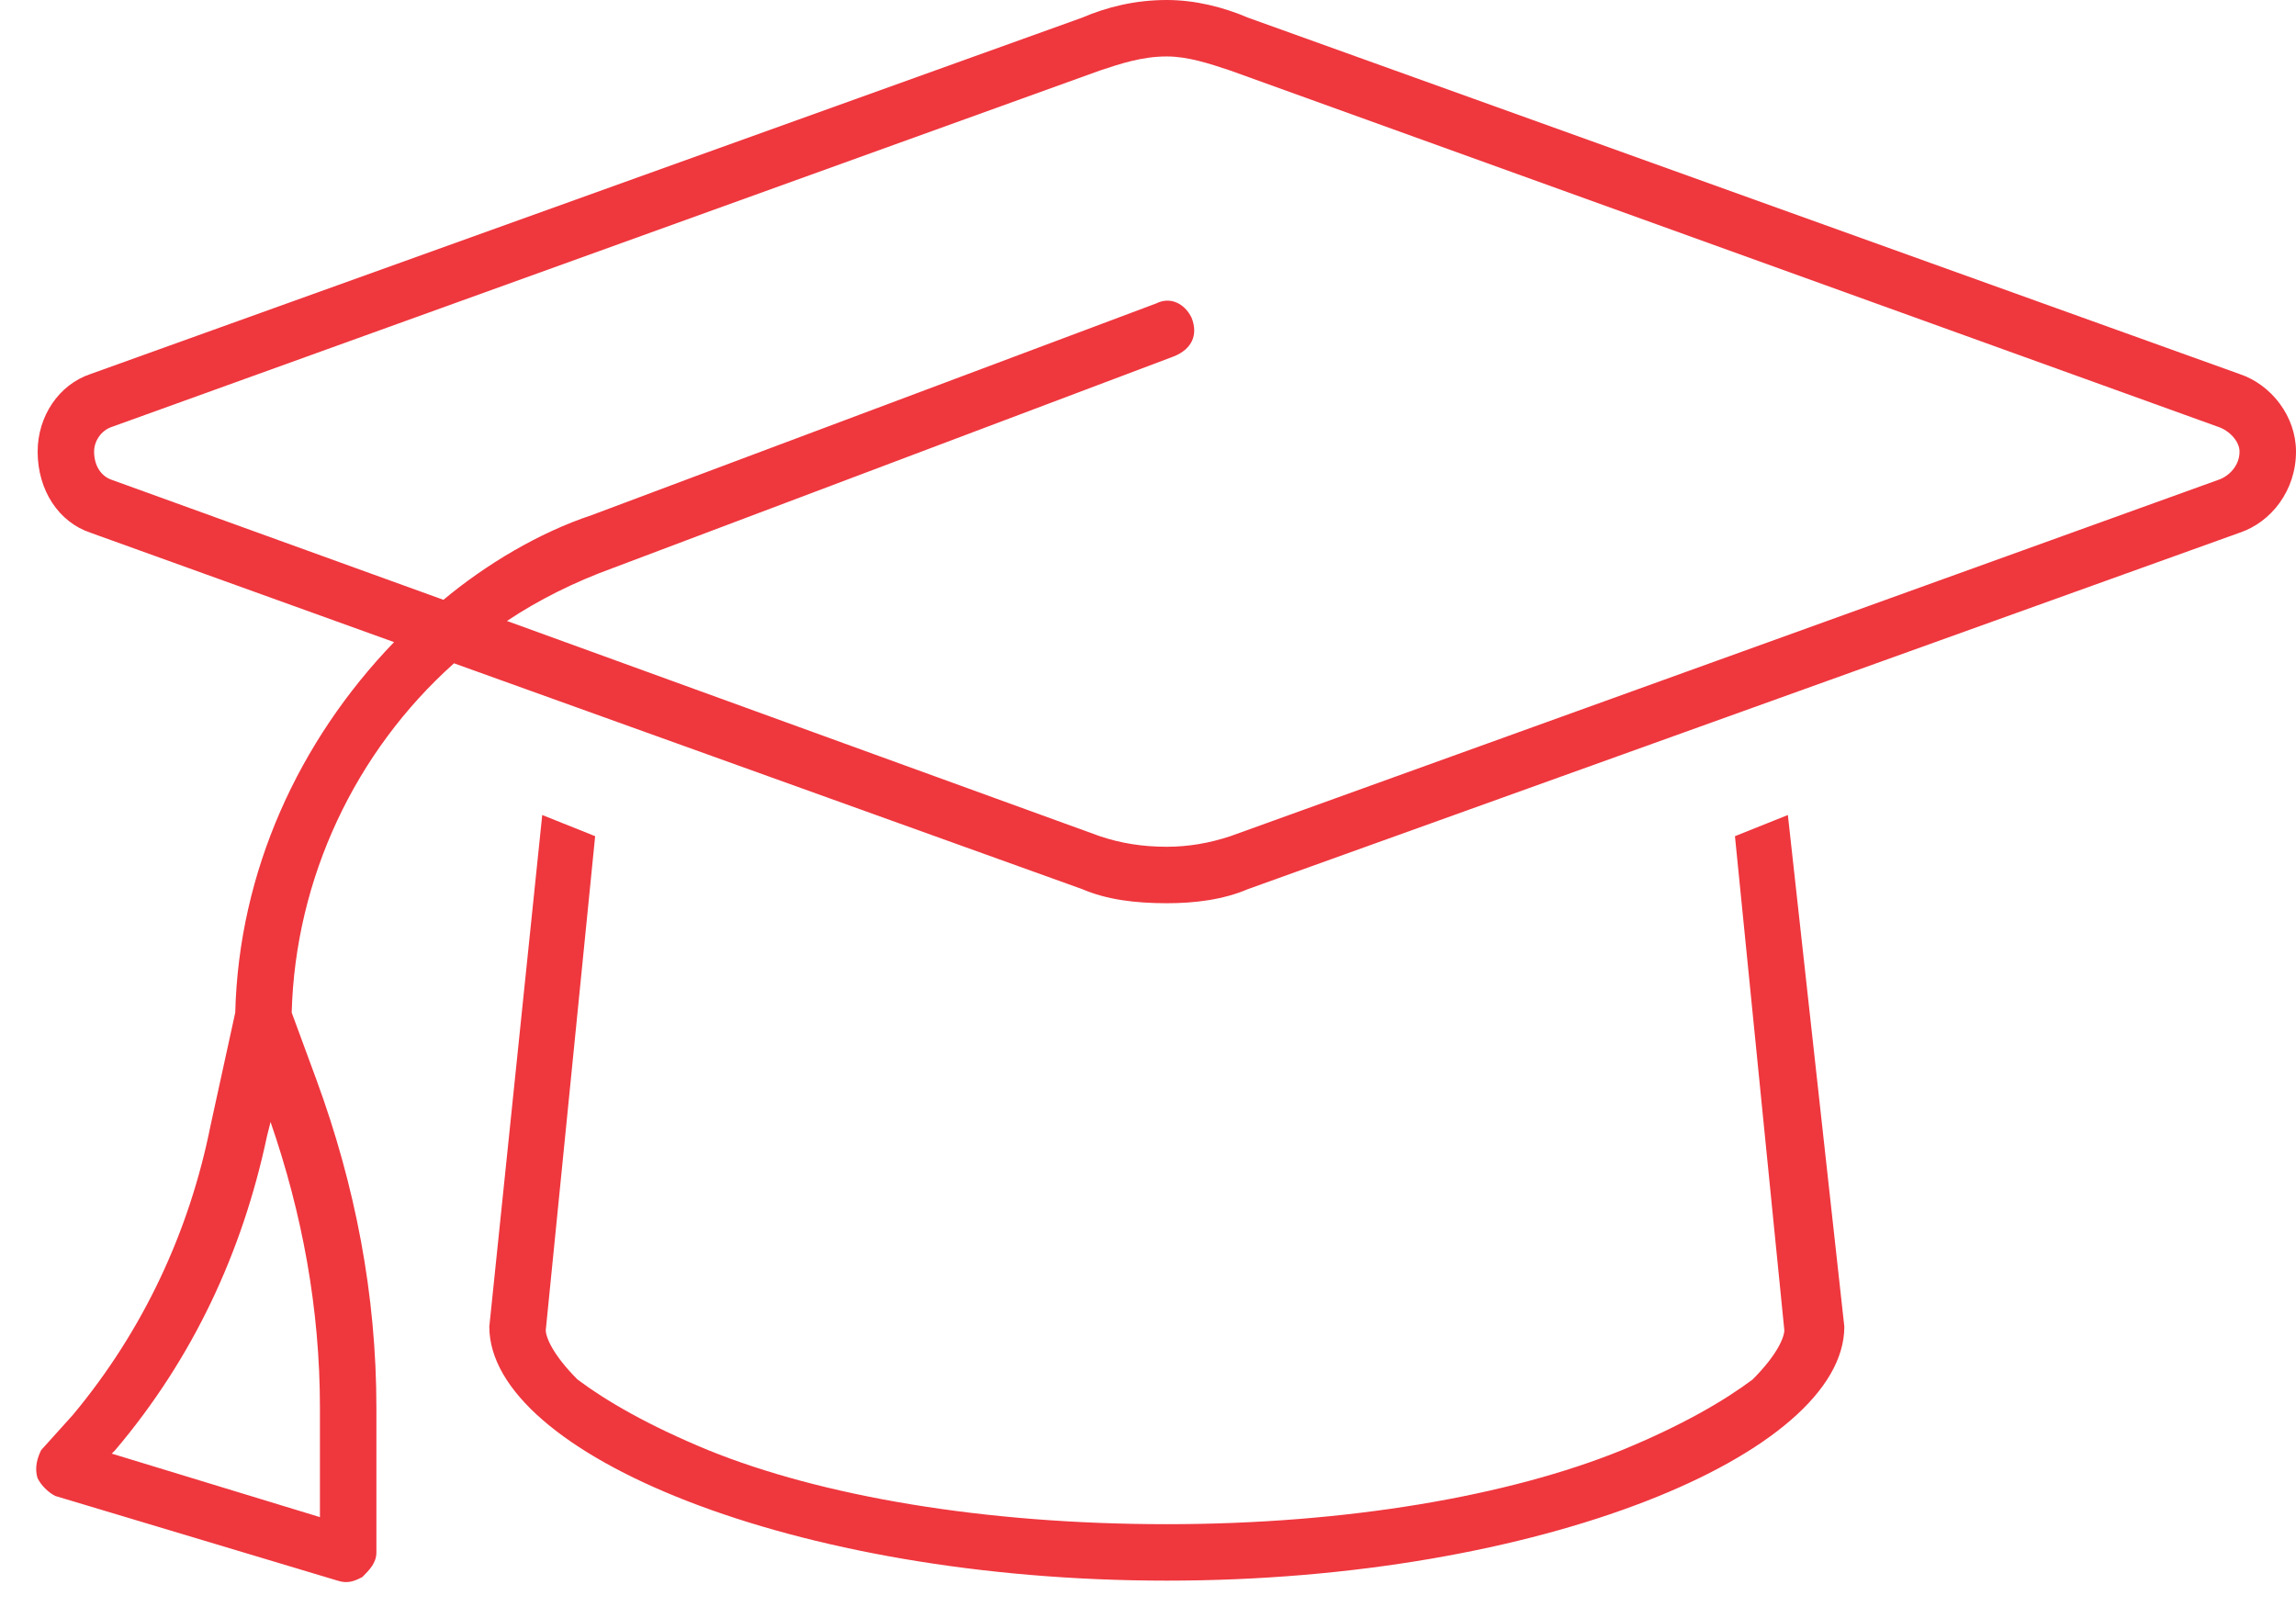 <svg width="61" height="43" viewBox="0 0 61 43" fill="none" xmlns="http://www.w3.org/2000/svg">
<path d="M29.219 1.875L2.969 11.344C2.688 11.438 2.5 11.719 2.5 12C2.5 12.375 2.688 12.656 2.969 12.75L11.781 15.938C12.906 15 14.312 14.156 15.719 13.688L30.719 8.062C31.094 7.875 31.469 8.062 31.656 8.438C31.844 8.906 31.656 9.281 31.188 9.469L16.281 15.094C15.25 15.469 14.312 15.938 13.469 16.5L29.219 22.219C29.781 22.406 30.344 22.5 31 22.5C31.562 22.5 32.125 22.406 32.688 22.219L58.938 12.75C59.219 12.656 59.5 12.375 59.5 12C59.5 11.719 59.219 11.438 58.938 11.344L32.688 1.875C32.125 1.688 31.562 1.5 31 1.5C30.344 1.5 29.781 1.688 29.219 1.875ZM28.75 23.625L12.062 17.625C9.438 19.969 7.844 23.344 7.75 26.906L8.406 28.688C9.438 31.5 10 34.406 10 37.406V41.25C10 41.531 9.812 41.719 9.625 41.906C9.438 42 9.25 42.094 8.969 42L1.469 39.75C1.281 39.656 1.094 39.469 1 39.281C0.906 39 1 38.719 1.094 38.531L1.938 37.594C3.812 35.344 5.031 32.719 5.594 29.906L6.25 26.906C6.344 23.156 7.938 19.688 10.469 17.062L2.406 14.156C1.562 13.875 1 13.031 1 12C1 11.062 1.562 10.219 2.406 9.938L28.75 0.469C29.406 0.188 30.156 0 31 0C31.75 0 32.5 0.188 33.156 0.469L59.5 9.938C60.344 10.219 61 11.062 61 12C61 13.031 60.344 13.875 59.5 14.156L33.156 23.625C32.5 23.906 31.75 24 31 24C30.156 24 29.406 23.906 28.75 23.625ZM15.812 22.219L14.5 35.344C14.5 35.531 14.688 36 15.344 36.656C16.094 37.219 17.219 37.875 18.812 38.531C21.812 39.75 26.125 40.5 31 40.5C35.781 40.5 40.094 39.75 43.094 38.531C44.688 37.875 45.812 37.219 46.562 36.656C47.219 36 47.406 35.531 47.406 35.344L46.094 22.219L47.5 21.656L49 35.25C49 38.625 40.938 42 31 42C21.062 42 13 38.625 13 35.25L14.406 21.656L15.812 22.219ZM7.094 30.188C6.438 33.281 5.125 36.094 3.062 38.531L2.969 38.625L8.5 40.312V37.406C8.5 34.781 8.031 32.25 7.188 29.812L7.094 30.188Z" fill="#EF373E"/>
</svg>
